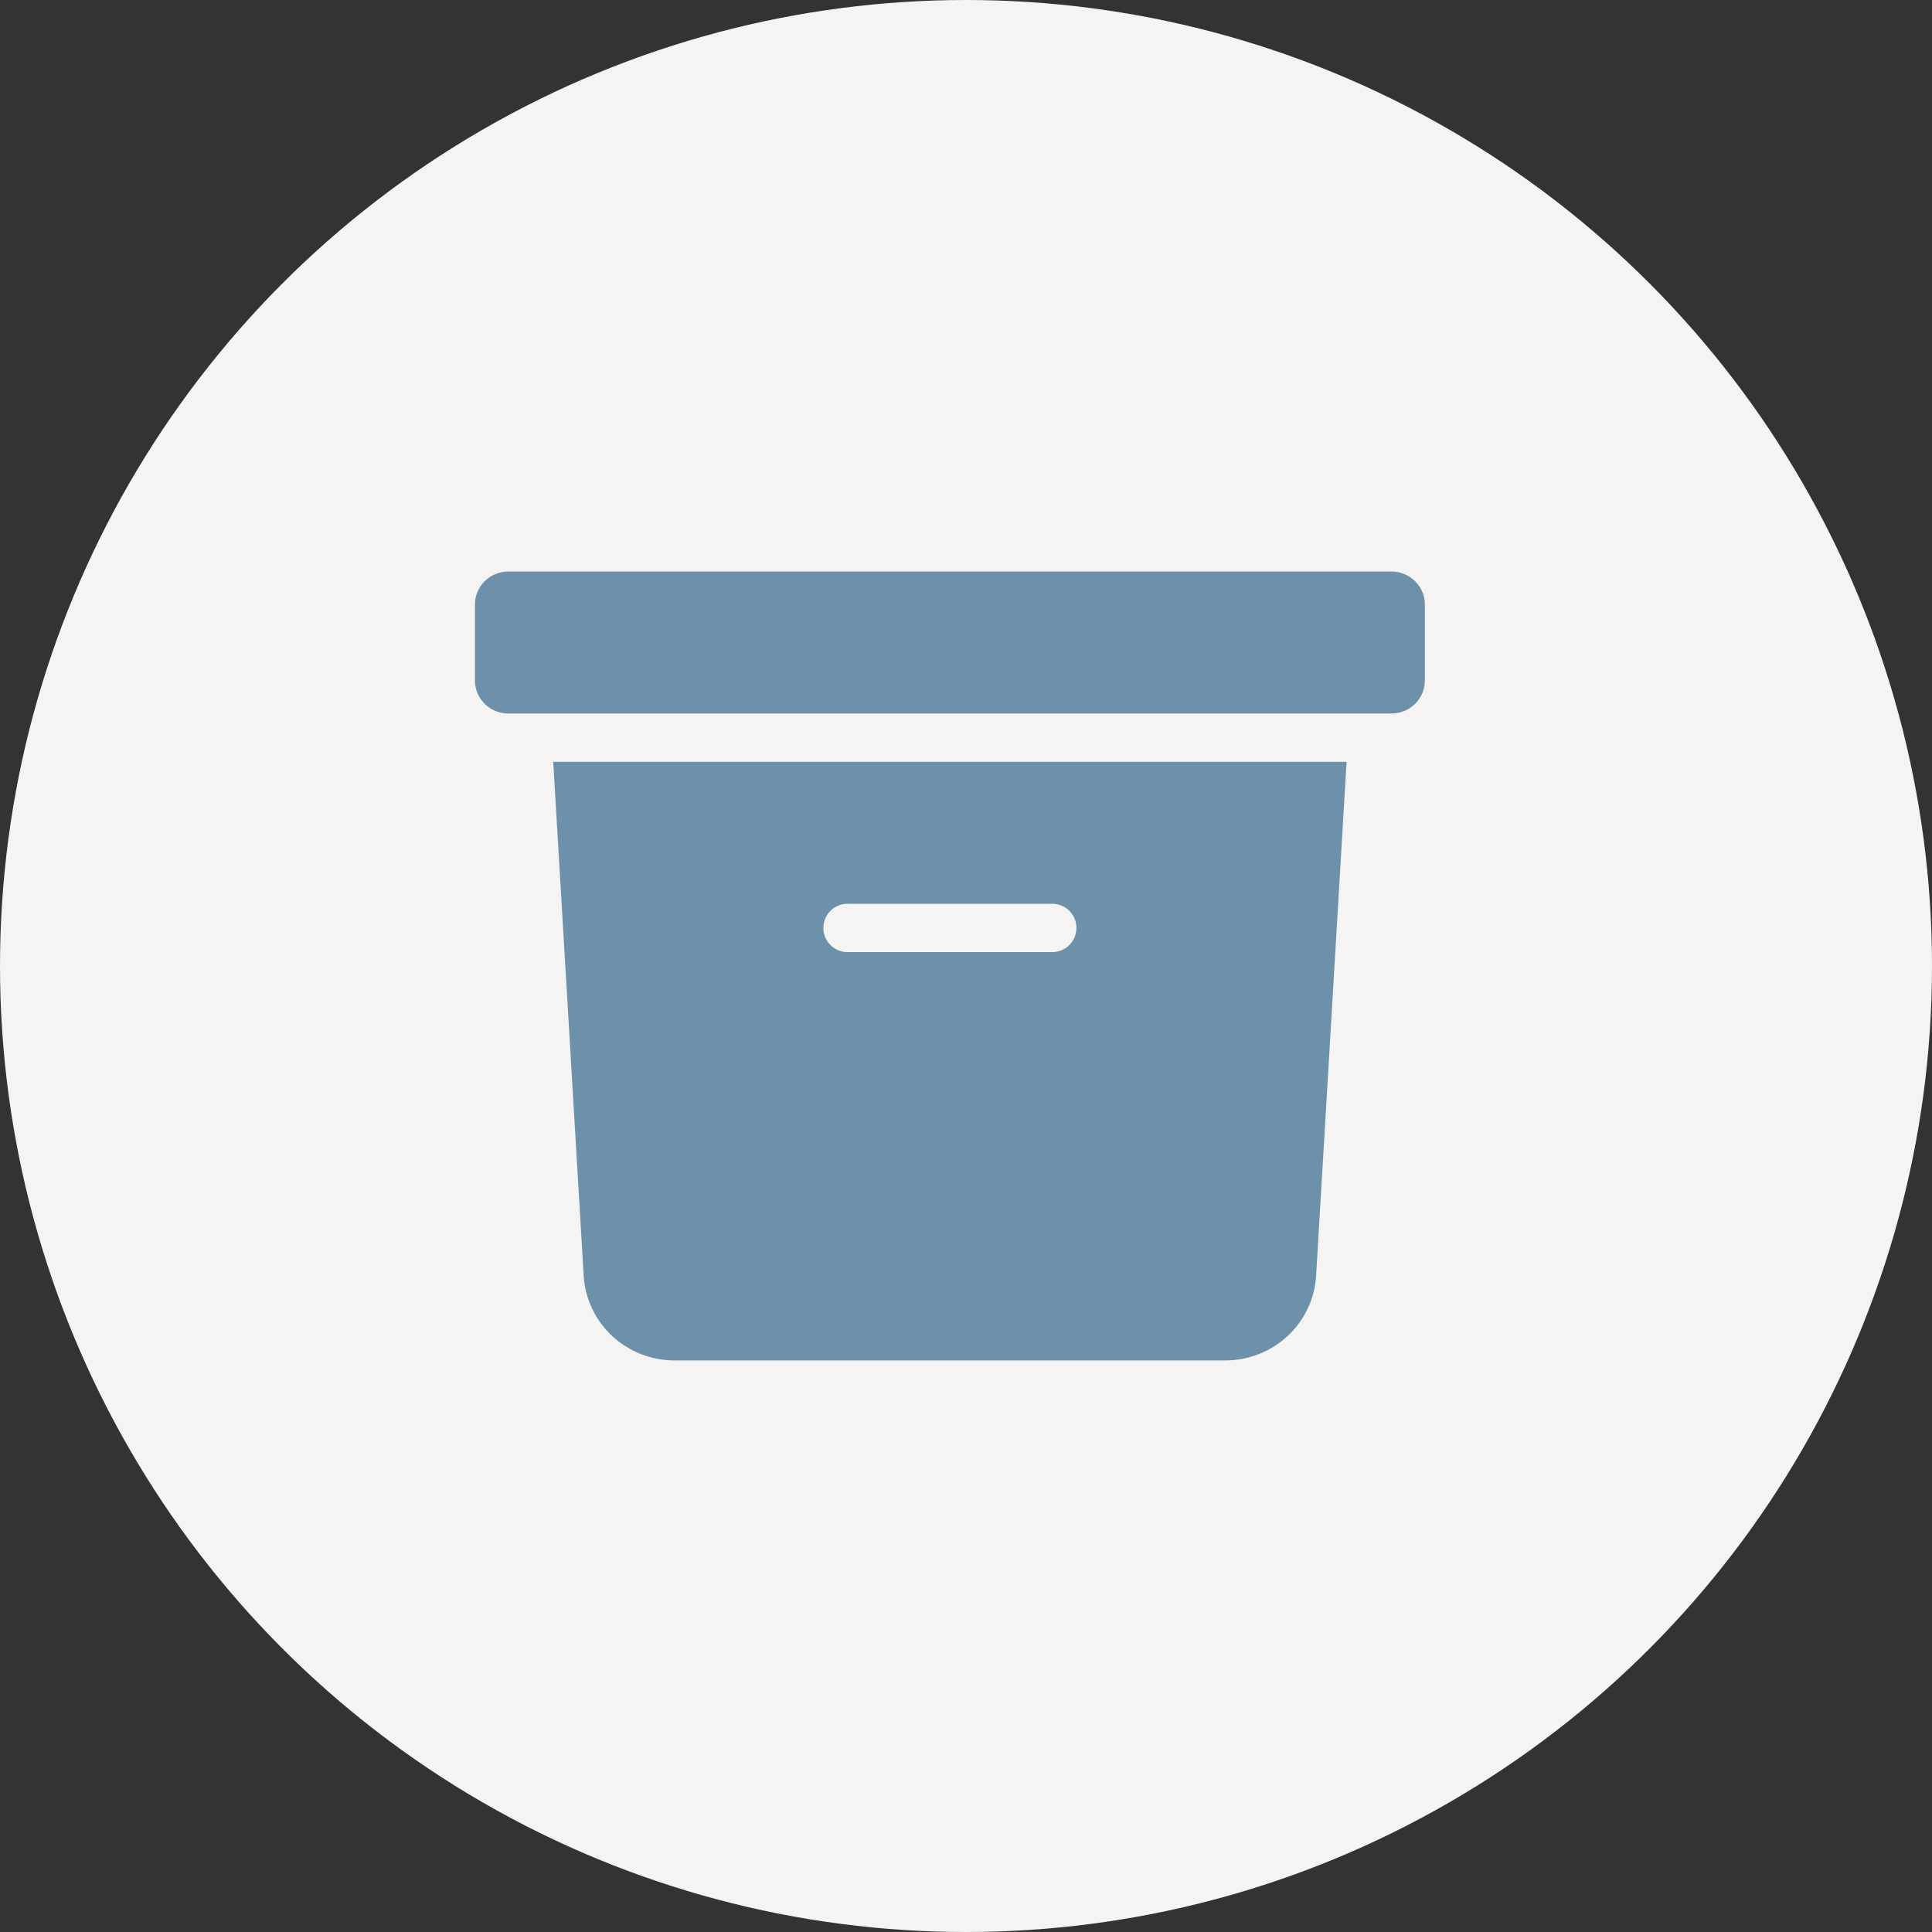<svg width="60" height="60" viewBox="0 0 60 60" fill="none" xmlns="http://www.w3.org/2000/svg">
<rect x="0" y="0" width="60" height="60" fill="#333333" stroke="none"/>
<circle cx="30" cy="30" r="30" fill="#F6F4F2"/>
<path d="M42.615 22.909L41.622 39.663C41.568 40.566 41.169 41.414 40.505 42.035C39.84 42.655 38.962 43 38.05 43H20.95C20.038 43 19.16 42.655 18.495 42.035C17.831 41.414 17.432 40.566 17.378 39.663L16.385 22.909M26.32 28.818H32.679H26.32ZM15.789 22.909H43.212C44.199 22.909 45 22.115 45 21.136V18.773C45 17.794 44.199 17 43.212 17H15.789C14.801 17 14 17.794 14 18.773V21.136C14 22.115 14.801 22.909 15.789 22.909Z" fill="#6D91AB"/>
<path d="M42.615 22.909L41.622 39.663C41.568 40.566 41.169 41.414 40.505 42.035C39.84 42.655 38.962 43 38.05 43H20.95C20.038 43 19.16 42.655 18.495 42.035C17.831 41.414 17.432 40.566 17.378 39.663L16.385 22.909M26.32 28.818H32.679M15.789 22.909H43.212C44.199 22.909 45 22.115 45 21.136V18.773C45 17.794 44.199 17 43.212 17H15.789C14.801 17 14 17.794 14 18.773V21.136C14 22.115 14.801 22.909 15.789 22.909Z" stroke="#F6F4F2" stroke-width="1.5" stroke-linecap="round" stroke-linejoin="round"/>
</svg>

